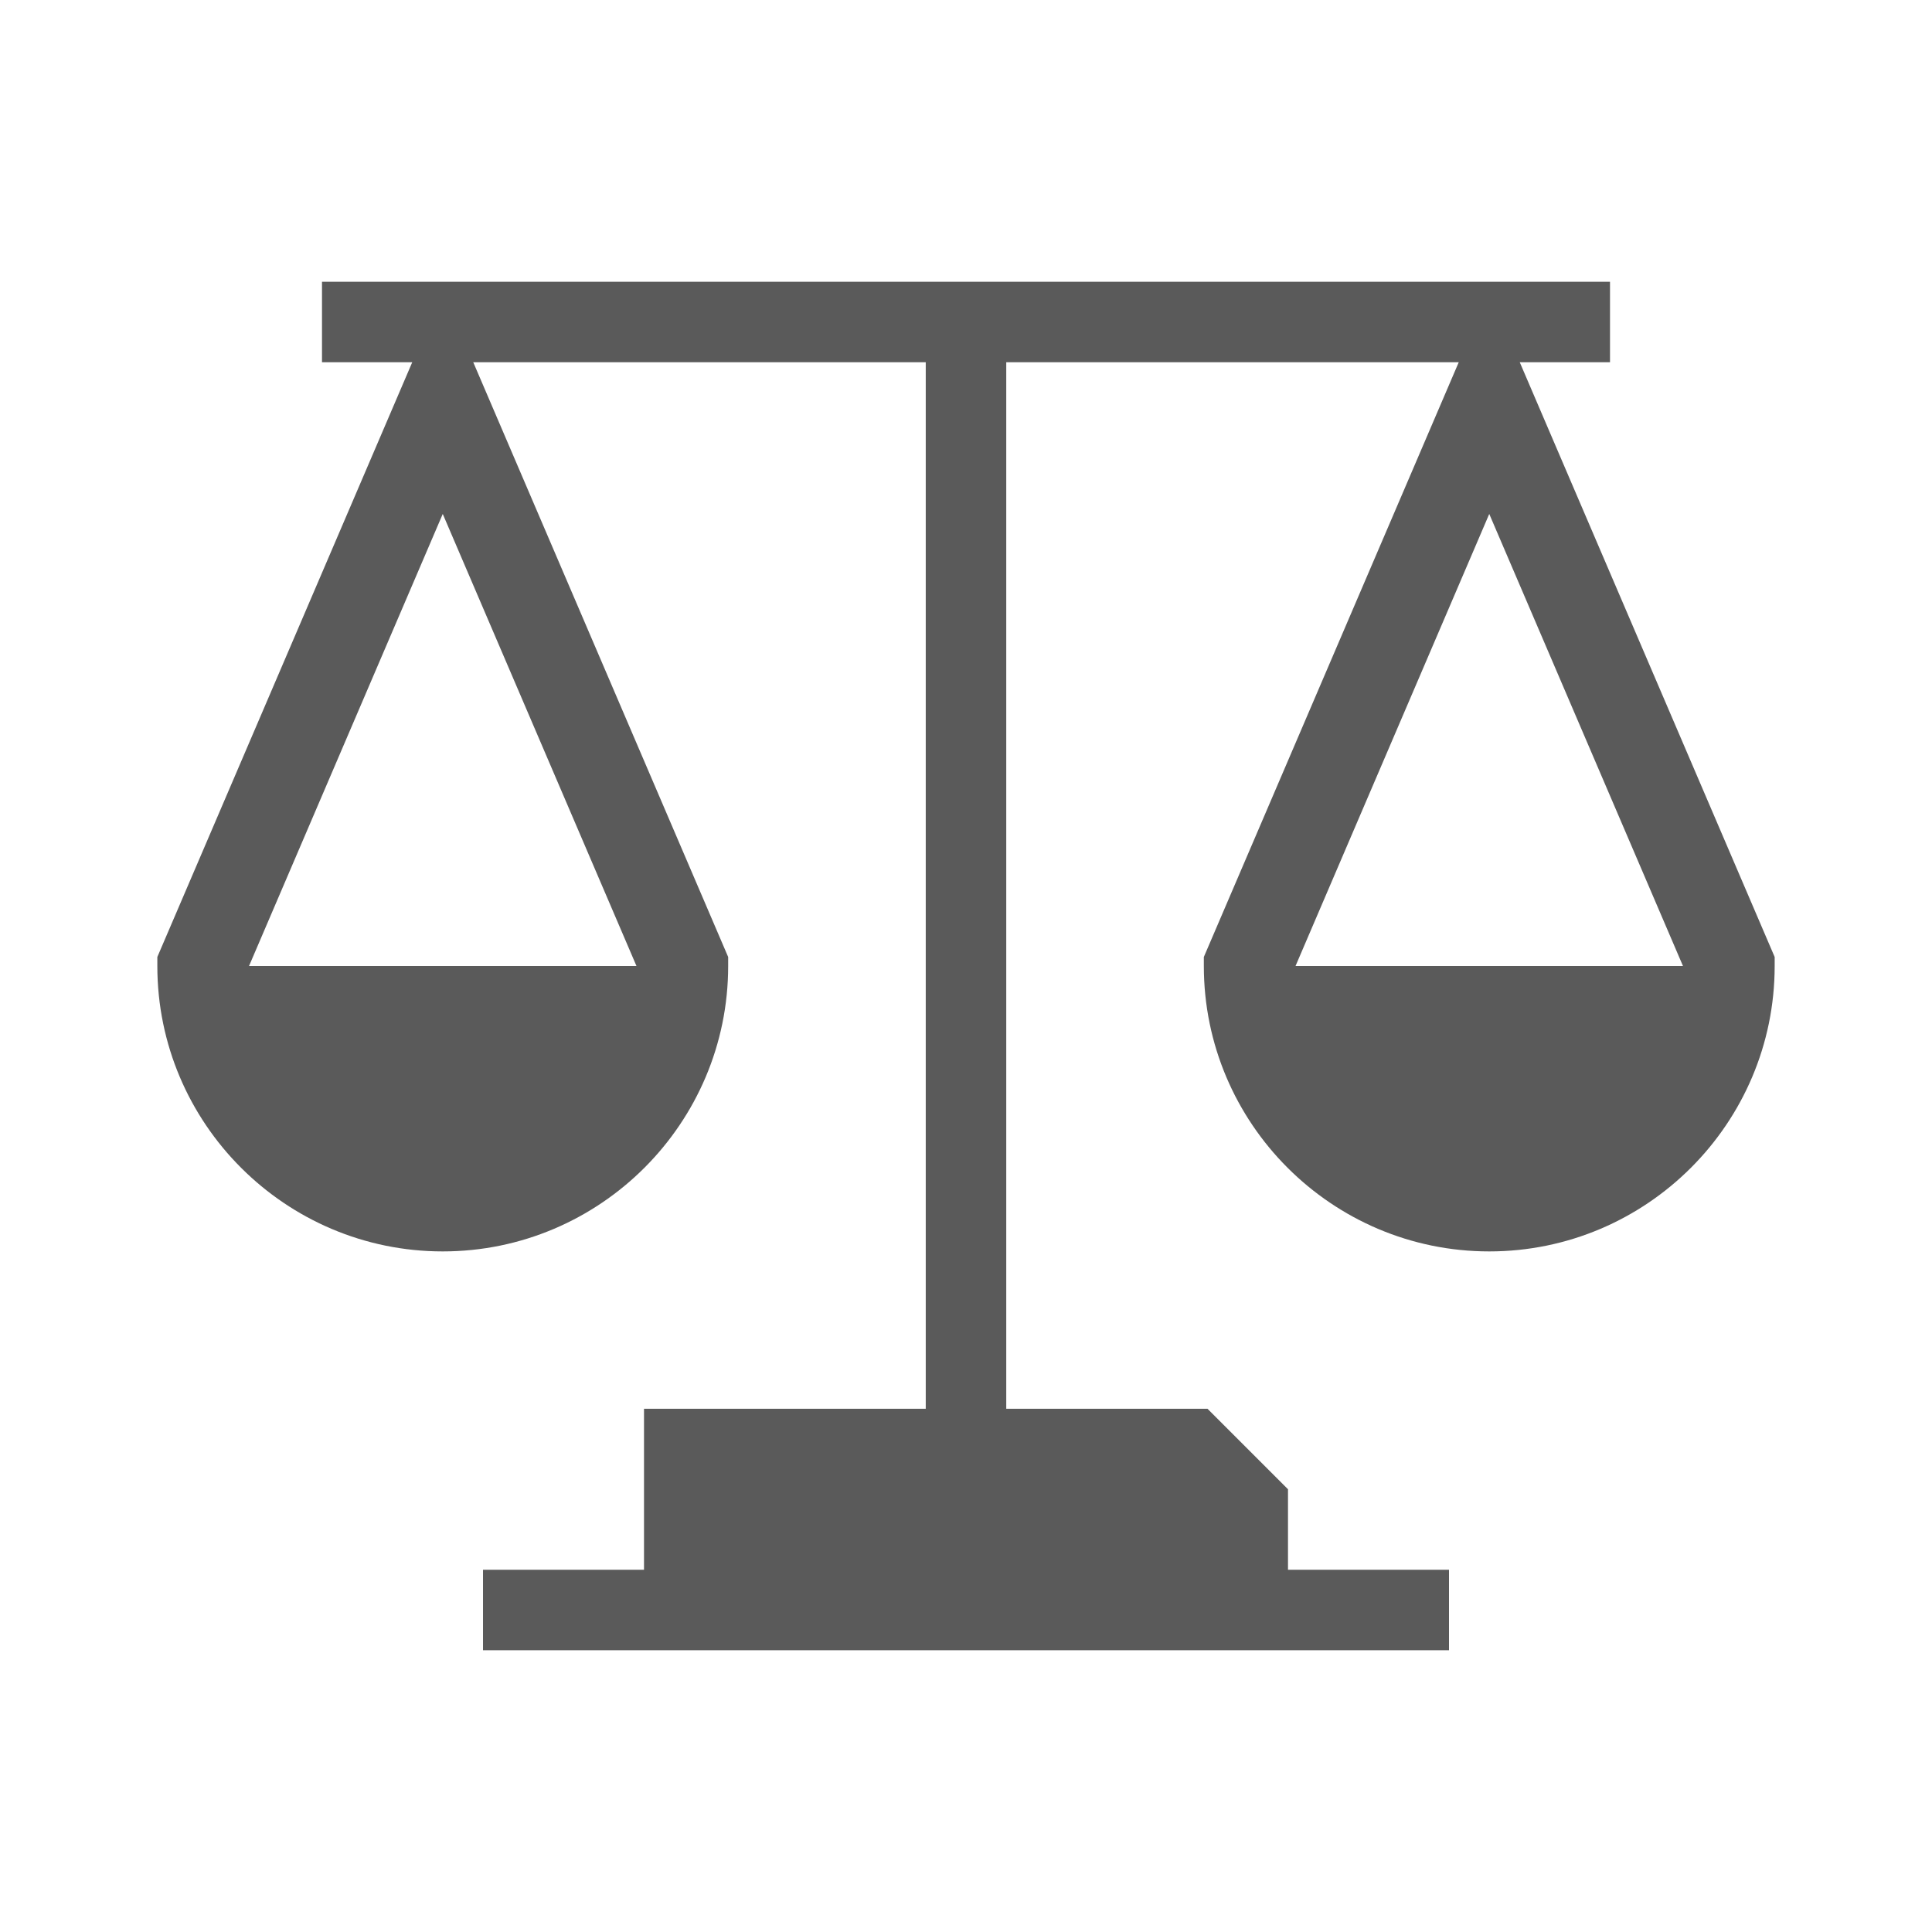<?xml version="1.0" encoding="utf-8"?>
<!-- Generator: Adobe Illustrator 24.0.1, SVG Export Plug-In . SVG Version: 6.00 Build 0)  -->
<svg version="1.1" id="Capa_1" xmlns="http://www.w3.org/2000/svg" xmlns:xlink="http://www.w3.org/1999/xlink" x="0px" y="0px"
	 viewBox="0 0 480 480" style="enable-background:new 0 0 480 480;" xml:space="preserve">
<style type="text/css">
	.st0{fill:#5A5A5A;}
</style>
<path class="st0" d="M377.58,90H400V70H80v20h22.42L39.09,237.76V240c0,39.1,31.81,70.91,70.91,70.91s70.91-31.81,70.91-70.91v-2.24
	L117.58,90H230v260h-70v40h-40v20h40h160h40v-20h-40v-20c-7.81-7.81-12.19-12.19-20-20h-50V90h112.42l-63.33,147.76V240
	c0,39.1,31.81,70.91,70.91,70.91s70.91-31.81,70.91-70.91v-2.24L377.58,90z M61.87,240L110,127.69L158.13,240H61.87z M321.87,240
	L370,127.69L418.13,240H321.87z"/>
</svg>

